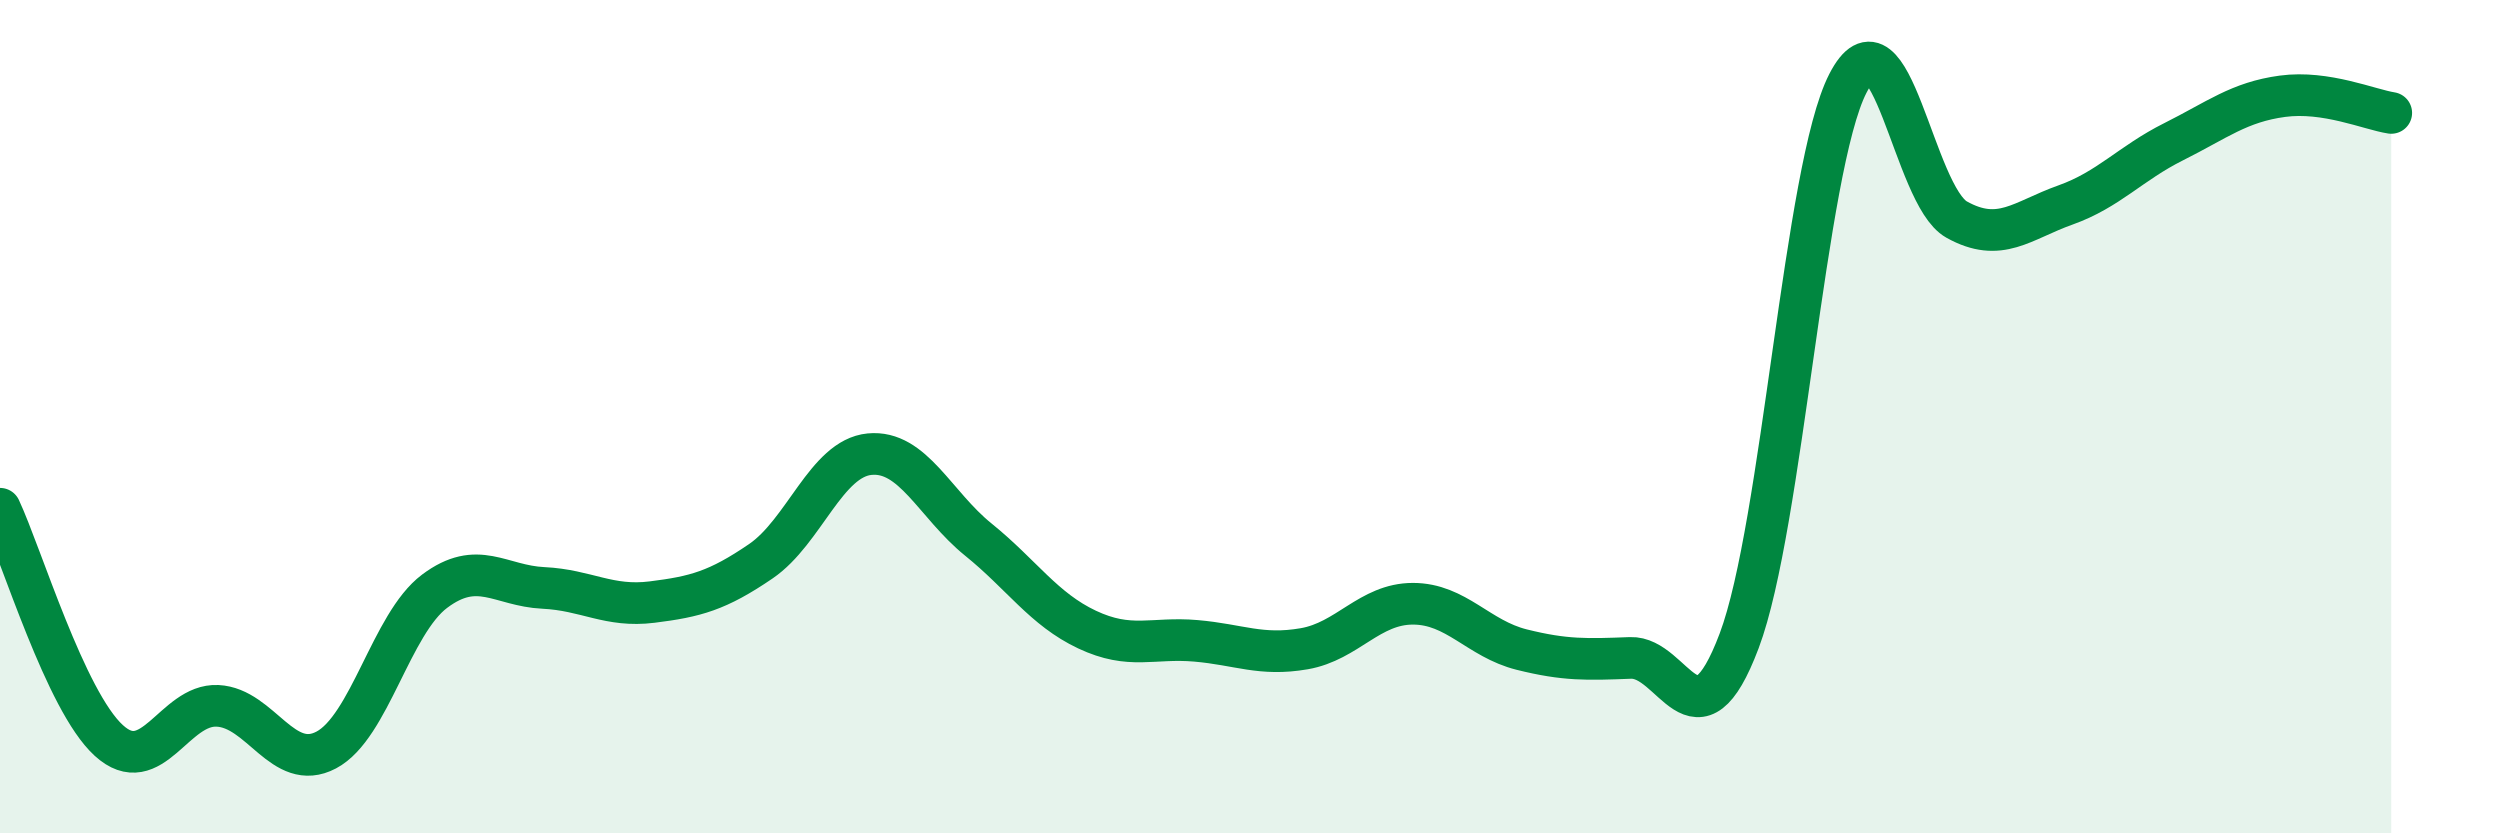 
    <svg width="60" height="20" viewBox="0 0 60 20" xmlns="http://www.w3.org/2000/svg">
      <path
        d="M 0,12.21 C 0.52,13.32 1.57,16.82 2.61,17.77 C 3.65,18.72 4.18,16.89 5.22,16.94 C 6.26,16.99 6.79,18.55 7.83,18 C 8.87,17.45 9.39,14.97 10.43,14.19 C 11.47,13.41 12,14.06 13.04,14.11 C 14.08,14.16 14.61,14.58 15.65,14.45 C 16.69,14.32 17.22,14.18 18.26,13.47 C 19.3,12.76 19.83,11 20.87,10.9 C 21.91,10.8 22.44,12.11 23.48,12.95 C 24.52,13.79 25.05,14.62 26.09,15.11 C 27.13,15.6 27.66,15.29 28.7,15.38 C 29.74,15.47 30.26,15.75 31.3,15.57 C 32.34,15.39 32.87,14.49 33.91,14.49 C 34.95,14.49 35.48,15.33 36.52,15.59 C 37.56,15.85 38.09,15.83 39.13,15.79 C 40.17,15.75 40.7,18.14 41.74,15.38 C 42.78,12.62 43.31,4.02 44.35,2 C 45.39,-0.02 45.92,4.69 46.96,5.27 C 48,5.85 48.53,5.29 49.57,4.92 C 50.61,4.55 51.13,3.92 52.17,3.4 C 53.21,2.88 53.74,2.45 54.78,2.31 C 55.82,2.17 56.87,2.63 57.39,2.71L57.39 20L0 20Z"
        fill="#008740"
        opacity="0.1"
        stroke-linecap="round"
        stroke-linejoin="round"
      />
      <path
        d="M 0,12.21 C 0.52,13.32 1.57,16.82 2.61,17.77 C 3.65,18.72 4.18,16.89 5.22,16.94 C 6.26,16.99 6.79,18.55 7.83,18 C 8.87,17.45 9.39,14.97 10.43,14.19 C 11.47,13.41 12,14.06 13.04,14.11 C 14.08,14.16 14.61,14.58 15.65,14.45 C 16.69,14.32 17.22,14.18 18.26,13.47 C 19.3,12.76 19.83,11 20.87,10.9 C 21.91,10.8 22.44,12.11 23.48,12.95 C 24.52,13.79 25.05,14.62 26.09,15.11 C 27.13,15.6 27.66,15.29 28.7,15.38 C 29.74,15.47 30.26,15.75 31.3,15.57 C 32.34,15.39 32.87,14.49 33.91,14.49 C 34.95,14.49 35.48,15.33 36.52,15.59 C 37.56,15.85 38.09,15.83 39.13,15.79 C 40.17,15.75 40.7,18.14 41.74,15.38 C 42.78,12.62 43.31,4.02 44.35,2 C 45.39,-0.02 45.92,4.69 46.96,5.27 C 48,5.85 48.53,5.29 49.57,4.92 C 50.61,4.55 51.13,3.92 52.17,3.4 C 53.21,2.88 53.74,2.45 54.78,2.31 C 55.82,2.17 56.87,2.63 57.39,2.71"
        stroke="#008740"
        stroke-width="1"
        fill="none"
        stroke-linecap="round"
        stroke-linejoin="round"
      />
    </svg>
  